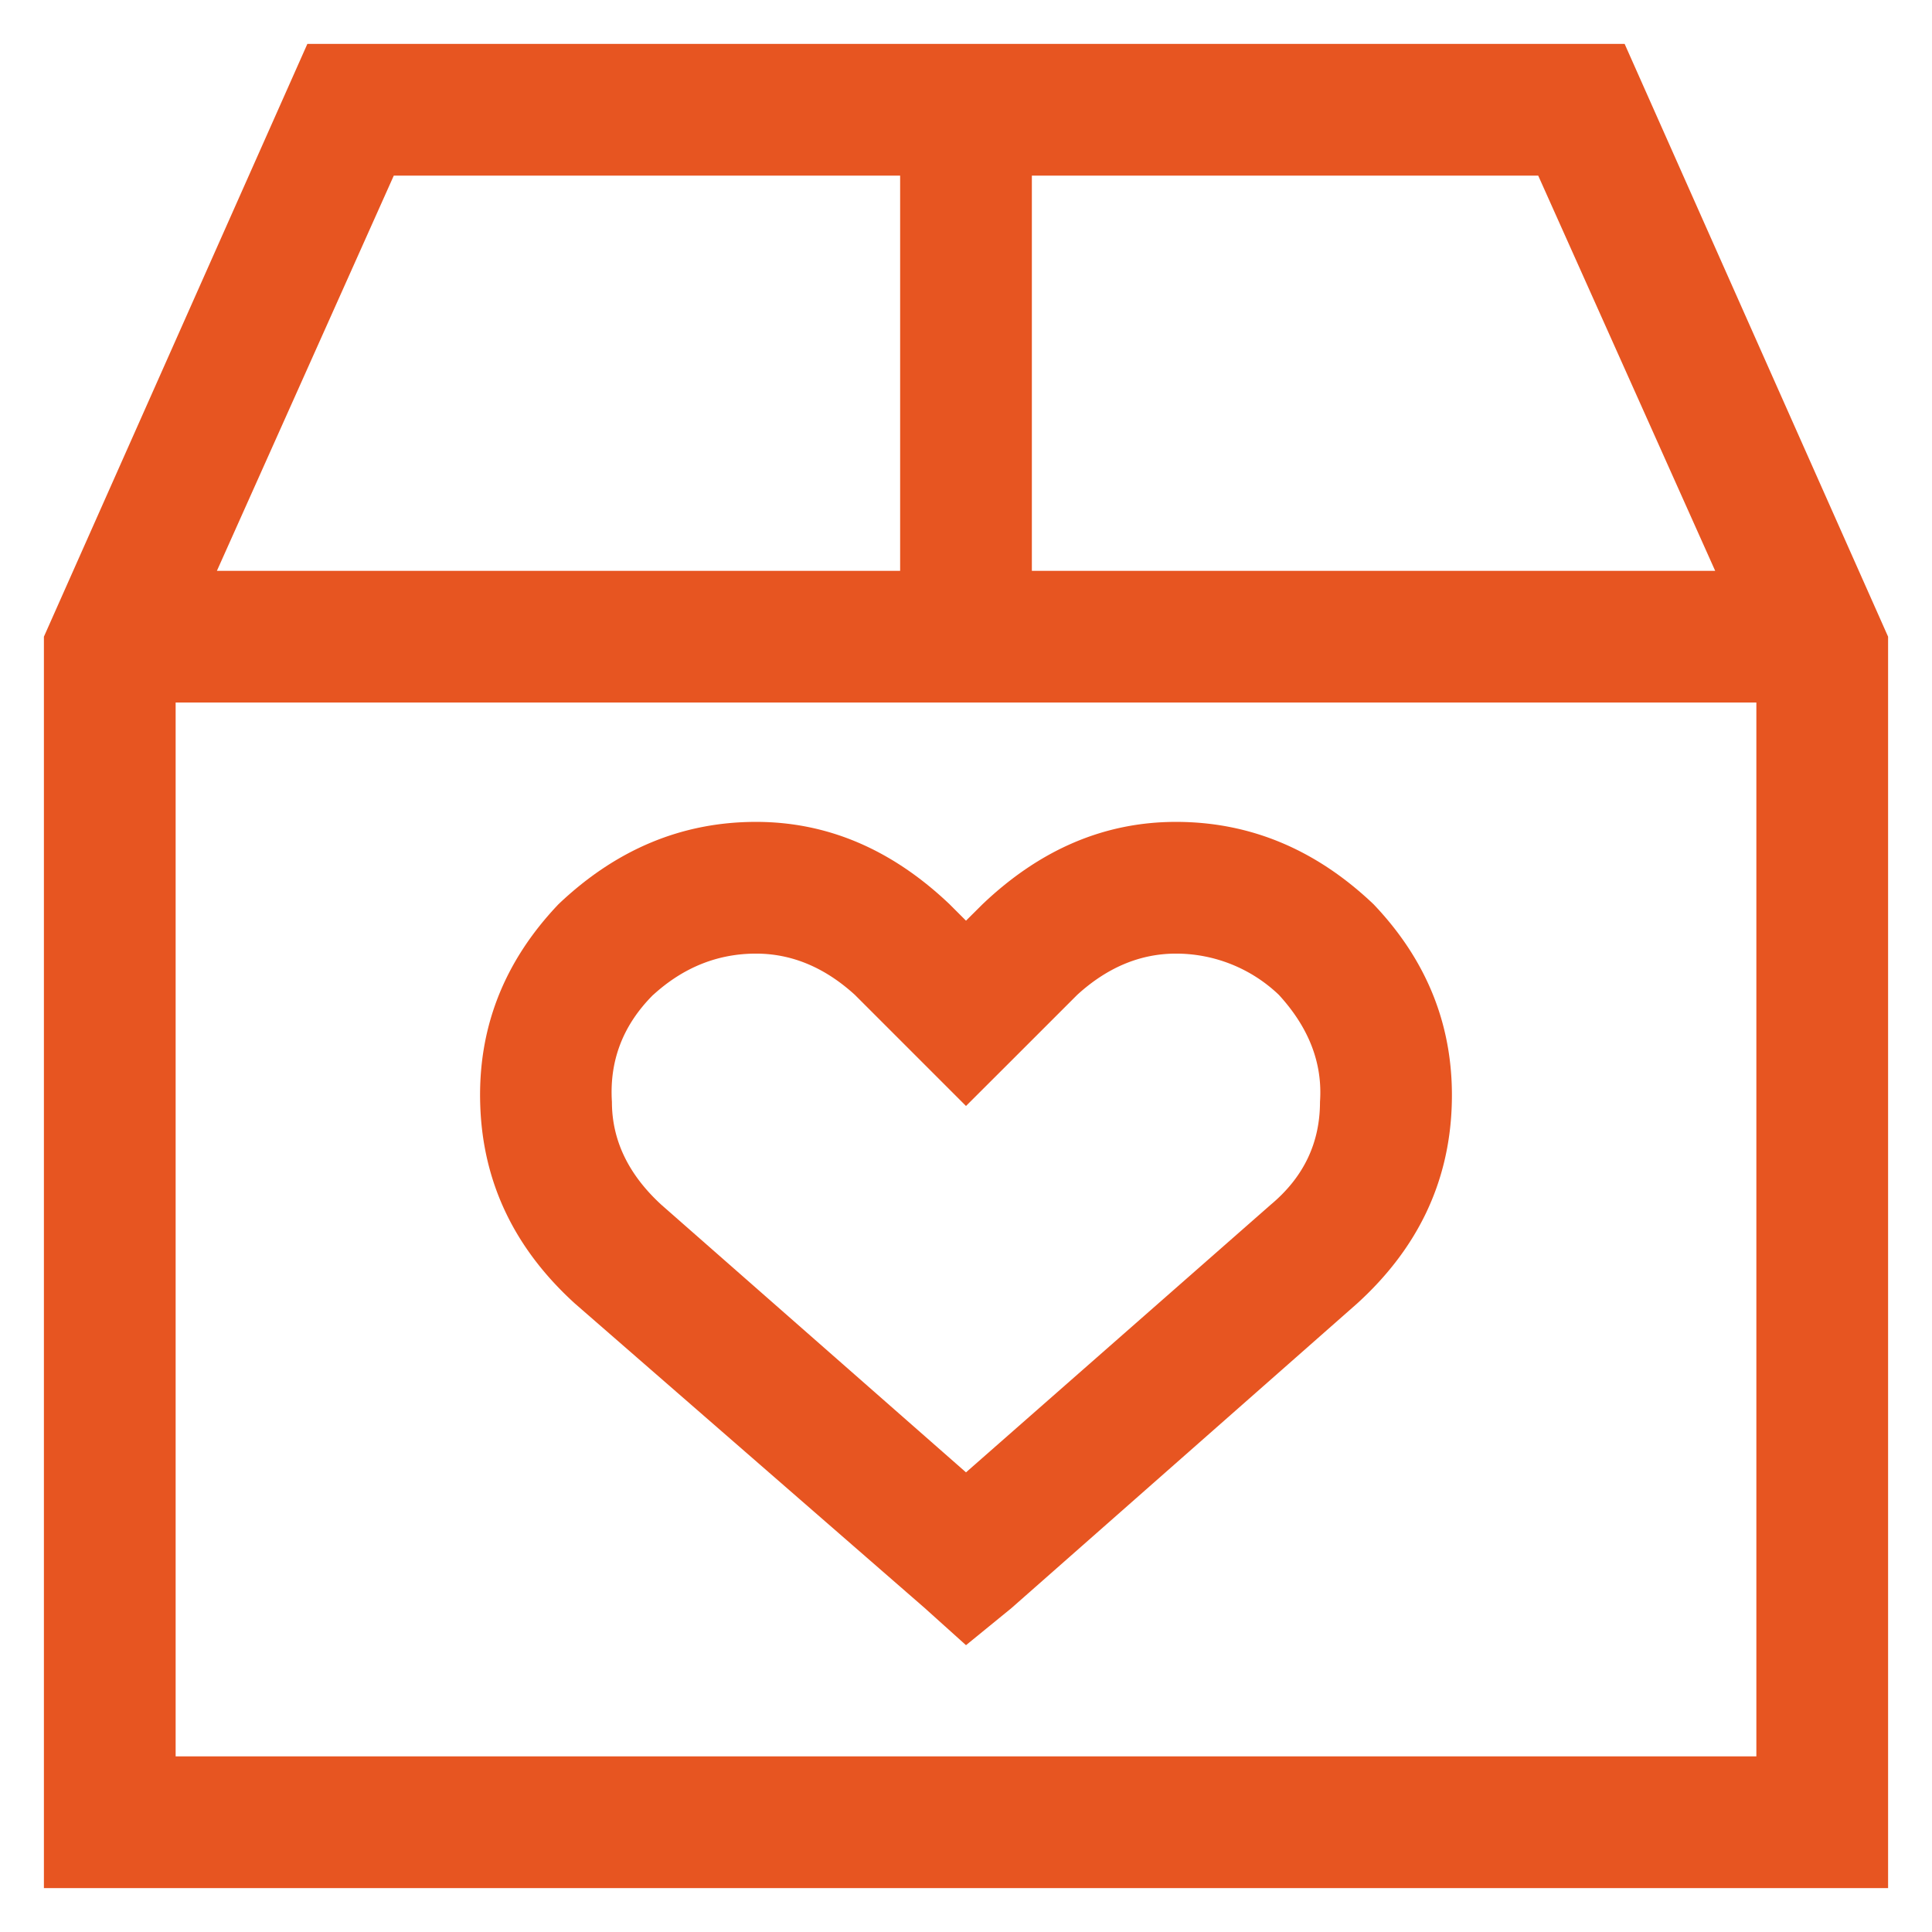 <svg width="22" height="22" viewBox="0 0 22 22" fill="none" xmlns="http://www.w3.org/2000/svg"><path d="M2.469 6.5h7.781V2H4.484L2.47 6.5ZM10.25 8H2v12h18V8h-9.75Zm7.266-6H11.75v4.5h7.781L17.516 2ZM3.5.5h15l3 6.75V21.5H.5V7.25L3.5.5Zm3.938 10.828c-.344.344-.5.75-.47 1.219 0 .437.188.828.563 1.172L11 16.766l3.469-3.047c.375-.313.562-.703.562-1.172.031-.438-.125-.844-.469-1.219a1.694 1.694 0 0 0-1.171-.469c-.407 0-.782.157-1.125.47l-.75.75-.516.515-.516-.516-.75-.75c-.343-.312-.718-.469-1.125-.469-.437 0-.828.157-1.171.47Zm3.375-1.031.187.187.188-.187c.656-.625 1.39-.938 2.203-.938.843 0 1.593.313 2.25.938.625.656.921 1.422.89 2.297-.031.875-.39 1.625-1.078 2.25l-3.937 3.469-.516.421-.469-.422-3.984-3.468c-.688-.625-1.047-1.375-1.078-2.25-.032-.875.265-1.64.89-2.297.657-.625 1.407-.938 2.25-.938.813 0 1.547.313 2.204.938Z" fill="#E75521"/></svg>